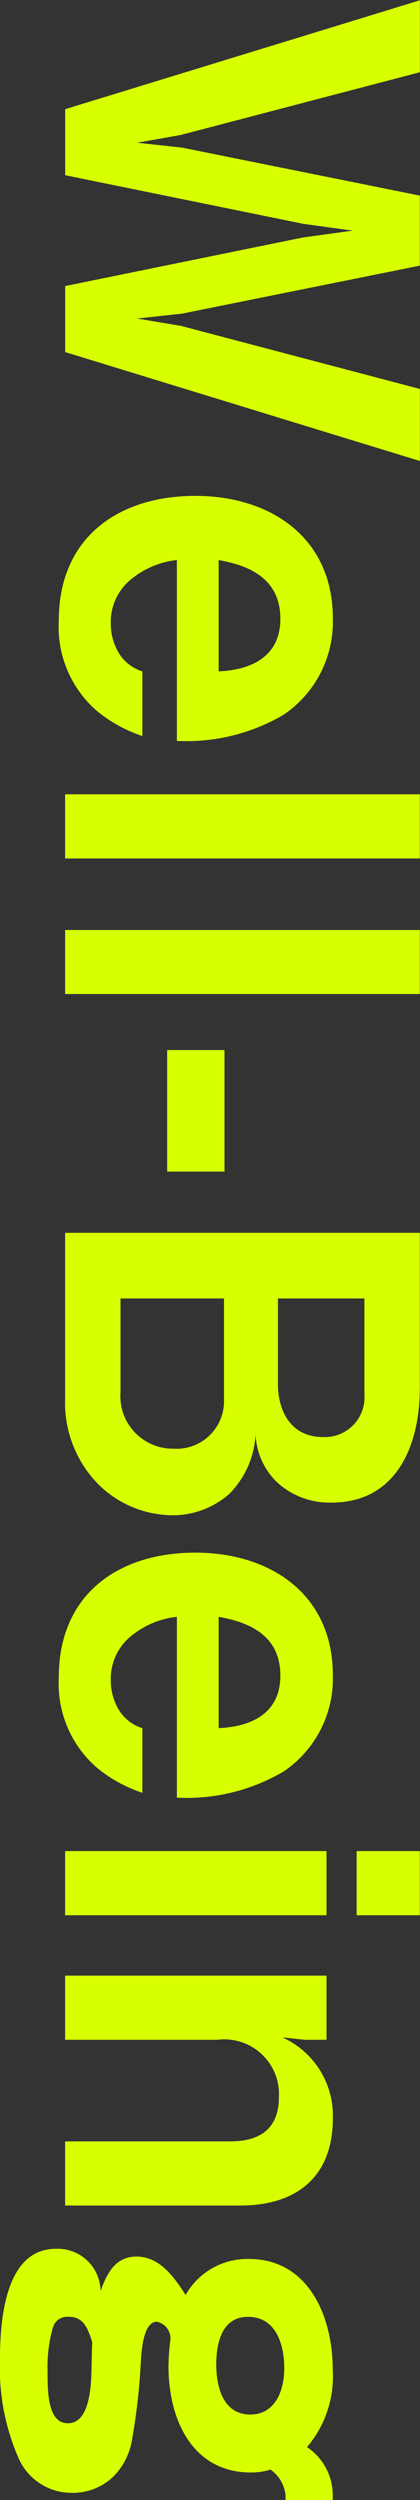 <svg xmlns="http://www.w3.org/2000/svg" width="21" height="124.937" viewBox="0 0 21 124.937">
  <rect x="0" y="0" width="21" height="124.937" fill="#333333" stroke="none"/>
  <defs>
    <style>
      .cls-1 {
        fill: #d8ff00;
        fill-rule: evenodd;
      }
    </style>
  </defs>
  <path id="wellbing.svg" class="cls-1" d="M707.552,346.4v-3.5l-11.9-2.4-2.235-.242,2.186-.389,11.952-3.134v-3.595l-17.734,5.441v3.3l11.9,2.429,2.478,0.341-2.478.34-11.9,2.429v3.3l17.734,5.442v-3.6L695.6,349.408l-2.186-.364,2.235-.243ZM695.406,370.15a9.567,9.567,0,0,0,5.344-1.312,5.607,5.607,0,0,0,2.454-4.81c0-4.033-3.11-6.122-6.875-6.122-3.887,0-6.826,2.114-6.826,6.219a5.553,5.553,0,0,0,1.894,4.519,7.051,7.051,0,0,0,2.284,1.263v-3.231a2.107,2.107,0,0,1-1.287-1.118,2.824,2.824,0,0,1-.292-1.263,2.744,2.744,0,0,1,1.093-2.283,4.327,4.327,0,0,1,2.211-.9v9.037Zm2.089-9.037c1.676,0.291,3.085,1.02,3.085,2.939,0,1.871-1.433,2.551-3.085,2.624v-5.563Zm10.057,14.913v-3.207H689.818v3.207h17.734Zm0,6.777V379.6H689.818V382.8h17.734ZM694.92,385.6v6.073h2.867V385.6H694.92Zm4.421,19.214a3.547,3.547,0,0,0,1.069,2.381,3.875,3.875,0,0,0,2.721,1.02c3.28,0,4.421-2.89,4.421-5.708v-7.774H689.818v8.284a5.818,5.818,0,0,0,1.652,4.275,5.313,5.313,0,0,0,3.669,1.555,4.265,4.265,0,0,0,2.89-1.069A4.568,4.568,0,0,0,699.341,404.809Zm1.118-6.8h4.324v4.81a1.983,1.983,0,0,1-2.089,2.114c-1.555,0-2.235-1.263-2.235-2.648v-4.276Zm-7.871,0h5.174v5.078a2.373,2.373,0,0,1-2.526,2.429,2.623,2.623,0,0,1-2.648-2.818v-4.689Zm2.818,24.946a9.559,9.559,0,0,0,5.344-1.312,5.605,5.605,0,0,0,2.454-4.81c0-4.032-3.11-6.122-6.875-6.122-3.887,0-6.826,2.114-6.826,6.22a5.553,5.553,0,0,0,1.894,4.518,7.032,7.032,0,0,0,2.284,1.263v-3.231a2.105,2.105,0,0,1-1.287-1.117,2.827,2.827,0,0,1-.292-1.263,2.747,2.747,0,0,1,1.093-2.284,4.336,4.336,0,0,1,2.211-.9v9.037Zm2.089-9.037c1.676,0.292,3.085,1.02,3.085,2.94,0,1.87-1.433,2.55-3.085,2.623v-5.563Zm10.057,14.914v-3.207h-3.158v3.207h3.158Zm-4.664,0v-3.207h-13.07v3.207h13.07Zm-13.07,11.3v3.206h8.77c2.794,0,4.616-1.433,4.616-4.348a4.286,4.286,0,0,0-2.527-4.057l1.118,0.121h1.093v-3.206h-13.07v3.206h7.628a2.734,2.734,0,0,1,3.061,2.867c0,1.555-.923,2.211-2.429,2.211h-8.26Zm11.029,17.95H703.2v-0.316a2.9,2.9,0,0,0-1.288-2.357,5.445,5.445,0,0,0,1.288-3.862c0-2.6-1.166-5.539-4.2-5.539a3.541,3.541,0,0,0-3.158,1.8c-0.559-.875-1.287-1.92-2.453-1.92-1.069,0-1.482.851-1.8,1.725a2.142,2.142,0,0,0-2.235-2.113c-2.575,0-2.794,3.668-2.794,5.563a11.234,11.234,0,0,0,.923,4.883,2.889,2.889,0,0,0,2.648,1.749,2.933,2.933,0,0,0,2.114-.826,3.385,3.385,0,0,0,.9-1.725,31.107,31.107,0,0,0,.461-4.057c0.049-.8.194-1.943,0.8-1.943a0.854,0.854,0,0,1,.68.85,12.279,12.279,0,0,0-.1,1.385c0,2.575,1.142,5.3,4.13,5.3a3.249,3.249,0,0,0,.971-0.146,1.79,1.79,0,0,1,.753,1.287v0.268Zm-0.072-6.608c0,1.093-.438,2.308-1.7,2.308-1.36,0-1.7-1.385-1.7-2.5,0-1.045.267-2.381,1.579-2.381C700.362,448.892,700.775,450.3,700.775,451.467Zm-9.6-1.288c-0.024.34-.024,1-0.049,1.677-0.048,1.166-.291,2.356-1.166,2.356-1.02,0-1.02-1.579-1.02-2.6a7.193,7.193,0,0,1,.267-2.187,0.741,0.741,0,0,1,.777-0.534C690.766,448.892,690.96,449.523,691.179,450.179Z" transform="translate(-686.562 -333.125)"/>
</svg>
